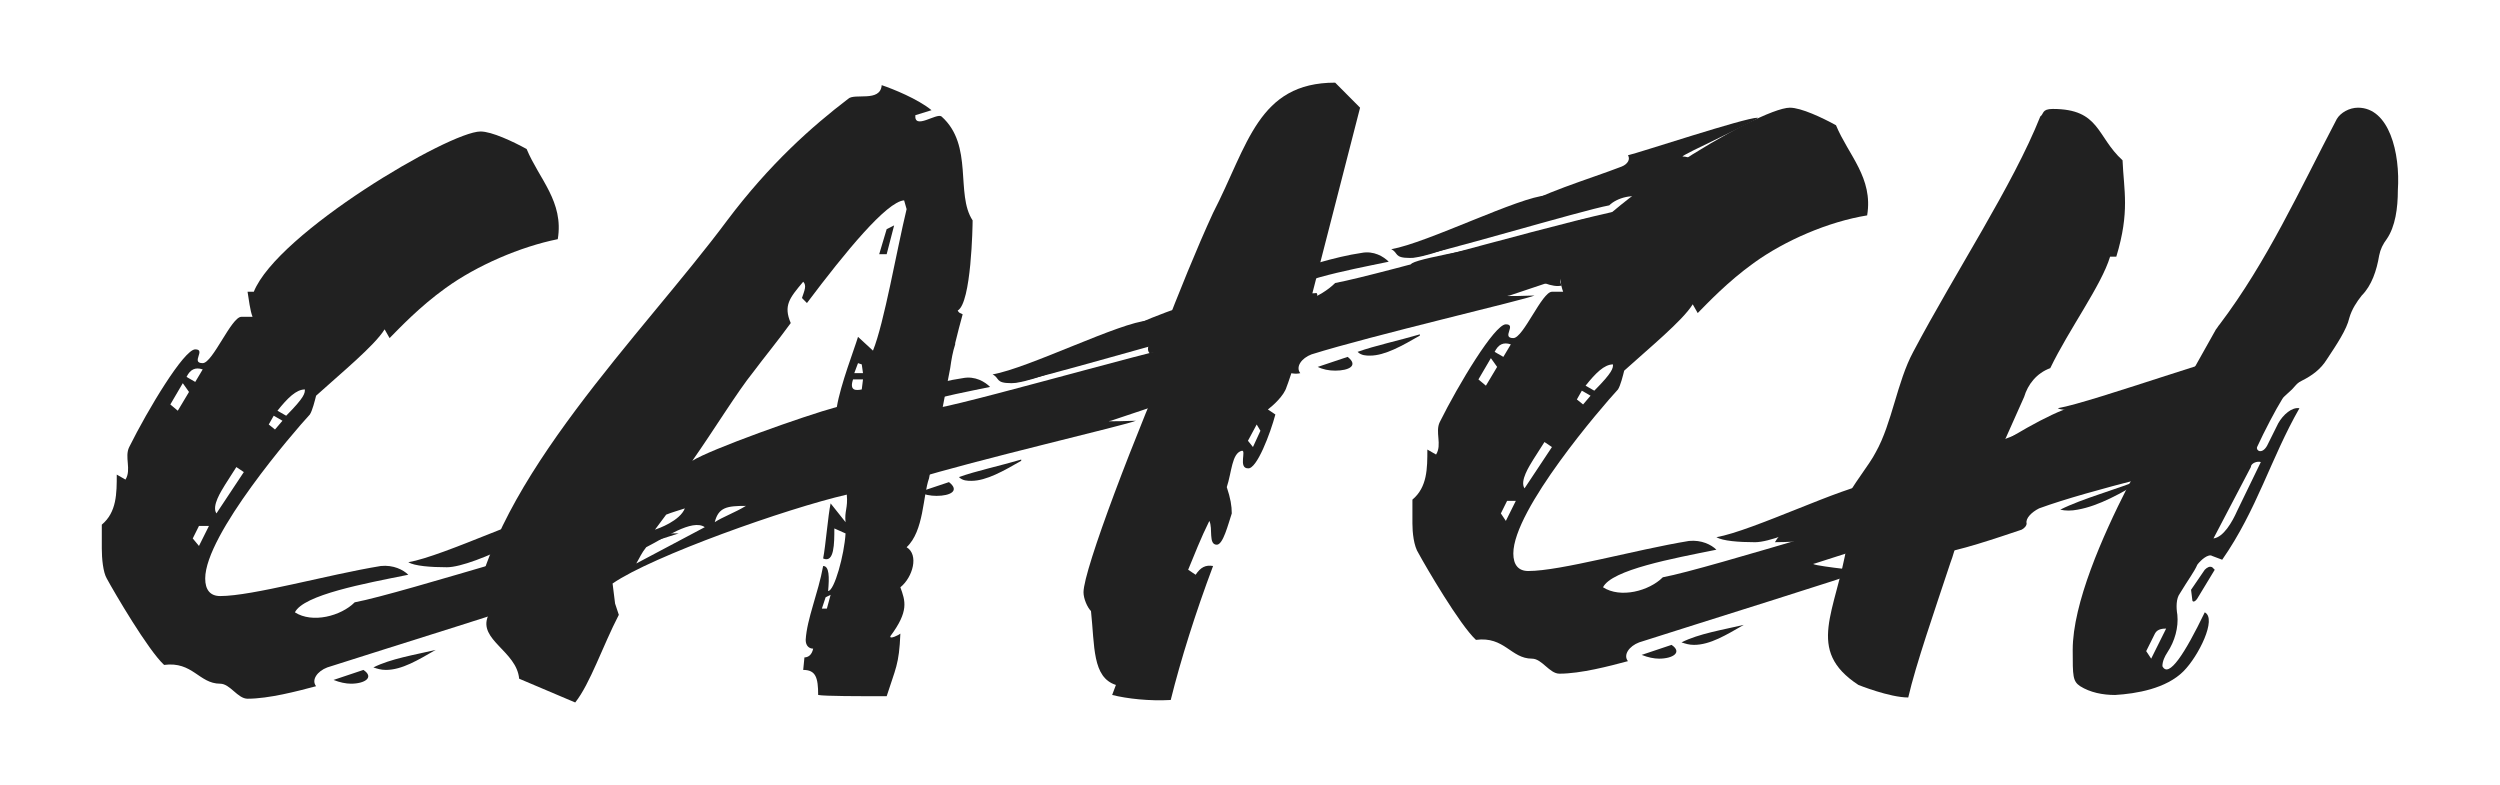 <svg width="121" height="38" viewBox="0 0 121 38" fill="none" xmlns="http://www.w3.org/2000/svg">
<path d="M84.882 12.728C83.616 13.637 82.651 14.667 82.169 15.152L81.928 14.728C81.445 15.515 79.817 16.849 78.611 17.94C78.551 18.182 78.43 18.667 78.31 18.849C77.526 19.697 73.245 24.667 73.245 26.788C73.245 27.334 73.486 27.637 73.968 27.637C75.536 27.637 79.154 26.606 81.747 26.182C82.35 26.122 82.832 26.364 83.073 26.606C80.963 27.031 78.008 27.576 77.586 28.424C78.43 28.97 79.817 28.606 80.481 27.94C82.772 27.515 92.721 24.303 94.952 24L93.746 24.606H96.158L87.837 27.273C87.294 27.334 90.128 27.637 90.128 27.637C89.766 27.819 82.169 30.182 79.335 31.091C78.853 31.273 78.551 31.697 78.792 32C77.888 32.243 76.501 32.606 75.476 32.606C74.993 32.606 74.632 31.879 74.149 31.879C73.124 31.879 72.823 30.788 71.436 30.97C70.652 30.243 69.024 27.455 68.662 26.788C68.421 26.424 68.361 25.758 68.361 25.334V24.182C69.084 23.576 69.084 22.667 69.084 21.758L69.506 22C69.808 21.515 69.446 20.909 69.687 20.424C70.592 18.606 72.34 15.697 72.883 15.697C73.426 15.697 72.642 16.364 73.245 16.364C73.727 16.364 74.632 14.121 75.114 14.121H75.657C75.536 13.819 75.476 13.273 75.416 12.909H75.717C76.863 10.182 85.124 5.212 86.631 5.212C87.174 5.212 88.199 5.697 88.862 6.061C89.465 7.515 90.671 8.606 90.37 10.425C88.5 10.728 86.39 11.637 84.882 12.728ZM72.159 17.334L71.556 18.364L71.918 18.667L72.461 17.758L72.159 17.334ZM72.34 17.031L72.762 17.273L73.124 16.667C72.762 16.546 72.521 16.667 72.34 17.031ZM72.943 24.243L72.642 24.849L72.883 25.212L73.365 24.243H72.943ZM74.752 21.394L74.21 22.243C74.029 22.546 73.546 23.273 73.787 23.637L75.114 21.637L74.752 21.394ZM76.561 18.909L76.32 19.334L76.621 19.576L76.983 19.152L76.561 18.909ZM77.164 18.909C78.069 18 78.069 17.819 78.069 17.637C77.647 17.637 77.225 18.061 76.742 18.667L77.164 18.909ZM79.456 31.697L80.903 31.212C81.445 31.576 80.963 31.879 80.3 31.879C80.058 31.879 79.757 31.819 79.456 31.697ZM84.4 30.243C83.556 30.728 82.772 31.212 81.988 31.212C81.747 31.212 81.566 31.152 81.385 31.091C82.229 30.667 83.375 30.485 84.4 30.243ZM83.073 26C84.822 25.697 89.284 23.515 90.611 23.394C90.37 24.122 86.269 26.243 84.943 26.243C84.159 26.243 83.375 26.182 83.073 26ZM91.394 27.152L90.972 26.606L92.118 26.424L92.661 26.667L91.394 27.152Z" fill="#212121"/>
<path d="M21.57 13.94C20.303 14.849 19.338 15.879 18.856 16.364L18.615 15.94C18.133 16.727 16.505 18.061 15.299 19.152C15.238 19.394 15.118 19.879 14.997 20.061C14.213 20.909 9.932 25.879 9.932 28C9.932 28.546 10.173 28.849 10.656 28.849C12.223 28.849 15.841 27.818 18.434 27.394C19.037 27.334 19.519 27.576 19.761 27.818C17.65 28.242 14.695 28.788 14.273 29.637C15.118 30.182 16.505 29.818 17.168 29.152C19.459 28.727 29.408 25.515 31.639 25.212L30.433 25.818H32.845L24.524 28.485C23.8 28.606 26.634 28.849 26.634 28.849C26.273 29.03 18.675 31.394 15.841 32.303C15.359 32.485 15.057 32.909 15.299 33.212C14.394 33.455 13.007 33.818 11.982 33.818C11.5 33.818 11.138 33.091 10.656 33.091C9.63 33.091 9.329 32 7.942 32.182C7.158 31.455 5.53 28.667 5.168 28C4.988 27.697 4.927 27.03 4.927 26.546V25.394C5.651 24.788 5.651 23.879 5.651 22.97L6.073 23.212C6.374 22.727 6.013 22.121 6.254 21.637C7.158 19.818 8.907 16.909 9.45 16.909C9.992 16.909 9.208 17.576 9.811 17.576C10.294 17.576 11.198 15.334 11.681 15.334H12.223C12.103 15.03 12.042 14.485 11.982 14.121H12.284C13.429 11.273 21.75 6.364 23.258 6.364C23.8 6.364 24.826 6.849 25.489 7.212C26.092 8.667 27.298 9.758 26.996 11.576C25.187 11.94 23.077 12.849 21.57 13.94ZM8.847 18.546L8.244 19.576L8.605 19.879L9.148 18.97L8.847 18.546ZM9.028 18.243L9.45 18.485L9.811 17.879C9.45 17.758 9.208 17.879 9.028 18.243ZM9.63 25.455L9.329 26.061L9.63 26.424L10.113 25.455H9.63ZM11.439 22.606L10.897 23.455C10.716 23.758 10.233 24.485 10.475 24.849L11.801 22.849L11.439 22.606ZM13.248 20.121L13.007 20.546L13.309 20.788L13.671 20.364L13.248 20.121ZM13.851 20.121C14.756 19.212 14.756 19.03 14.756 18.849C14.334 18.849 13.912 19.273 13.429 19.879L13.851 20.121ZM16.143 32.909L17.59 32.424C18.133 32.788 17.65 33.091 16.987 33.091C16.746 33.091 16.444 33.03 16.143 32.909ZM21.087 31.455C20.243 31.939 19.459 32.424 18.675 32.424C18.434 32.424 18.253 32.364 18.072 32.303C18.916 31.879 20.062 31.697 21.087 31.455ZM19.761 27.212C21.509 26.909 25.971 24.727 27.298 24.606C27.057 25.334 22.956 27.455 21.63 27.455C20.846 27.455 20.062 27.394 19.761 27.212ZM28.082 28.364L27.66 27.818L28.805 27.637L29.348 27.879L28.082 28.364Z" fill="#212121"/>
<path d="M62.271 18.727C62.391 18.424 62.452 18.182 62.572 17.879L65.828 5.212L64.622 4C60.884 4 60.401 7.03 58.713 10.303C57.929 12 57.025 14.242 56.301 16.121H57.085C54.914 21.091 52.442 27.576 52.442 28.667C52.442 28.97 52.623 29.394 52.804 29.576C52.985 31.273 52.864 32.788 54.01 33.151L53.829 33.636C54.553 33.818 55.638 33.939 56.663 33.879C57.145 31.939 57.869 29.636 58.713 27.394C58.351 27.333 58.11 27.454 57.869 27.818L57.507 27.576C57.809 26.849 58.11 26.061 58.532 25.212C58.713 25.576 58.472 26.364 58.894 26.364C59.196 26.364 59.437 25.394 59.618 24.849C59.618 24.485 59.557 24.121 59.376 23.576C59.618 22.849 59.618 21.939 60.1 21.818C60.341 21.758 59.919 22.667 60.401 22.667C60.824 22.727 61.487 20.97 61.728 20.061L61.366 19.818C61.608 19.636 62.15 19.151 62.271 18.727ZM60.643 21.636L60.401 21.333L60.824 20.546L61.005 20.849L60.643 21.636Z" fill="#212121"/>
<path d="M45.93 23.334L44.483 23.818C44.724 23.94 45.025 24 45.327 24C45.99 24 46.472 23.758 45.93 23.334Z" fill="#212121"/>
<path d="M48.945 18.545C50.271 18.545 55.337 16.242 55.578 15.515C54.251 15.576 49.789 17.818 48.04 18.121C48.402 18.303 48.161 18.545 48.945 18.545Z" fill="#212121"/>
<path d="M59.798 16.121C57.567 16.424 47.618 19.334 45.327 19.758C44.664 20.424 43.217 21.091 42.433 20.546C42.915 19.697 45.87 19.152 47.92 18.727C47.678 18.485 47.196 18.182 46.593 18.303C44.061 18.667 40.262 20.364 38.694 20.364C38.332 20.364 35.8 22.606 36.343 23.152C37.729 22.97 37.971 24.061 39.056 24.061C39.478 24.061 39.418 22.788 39.9 22.788C40.925 22.788 42.734 24.364 43.639 24.121C43.397 23.818 43.699 23.394 44.181 23.212C47.076 22.303 54.613 20.546 54.975 20.364C54.975 20.364 53.226 20.424 53.769 20.364L61.004 17.939L58.593 16.727L59.798 16.121Z" fill="#212121"/>
<path d="M47.015 23.273C47.739 23.273 48.583 22.788 49.427 22.303V22.242C48.402 22.546 47.256 22.788 46.412 23.091C46.593 23.273 46.834 23.273 47.015 23.273Z" fill="#212121"/>
<path d="M56 18.727L56.422 19.273L57.748 18.788L57.145 18.546L56 18.727Z" fill="#212121"/>
<path d="M43.88 26.485C44.724 25.697 44.663 24 44.965 23.152L45.99 17.818C46.05 17.394 46.111 17.03 46.231 16.667V16.606C46.352 16.121 46.472 15.636 46.593 15.212C46.472 15.152 46.412 15.152 46.352 15.03C47.015 14.667 47.075 10.909 47.075 10.667C46.231 9.394 47.136 7.03 45.568 5.636C45.327 5.455 44.241 6.303 44.302 5.576L45.086 5.333C44.422 4.788 43.216 4.303 42.674 4.121C42.613 4.97 41.347 4.485 41.046 4.788C39.297 6.121 37.247 7.94 35.197 10.667C31.096 16.182 23.861 23.212 22.896 29.818H23.619C23.137 30.97 25.006 31.515 25.127 32.849L27.84 34C28.564 33.091 29.167 31.273 29.951 29.758L29.77 29.212L29.649 28.242C31.579 26.909 38.091 24.606 40.985 23.939C41.046 24.606 40.865 24.727 40.925 25.273L40.202 24.364C40.081 24.909 39.96 26.424 39.84 27.03C40.382 27.273 40.382 26.303 40.382 25.576L40.925 25.818C40.865 26.849 40.382 28.606 40.081 28.606C40.141 27.939 40.141 27.394 39.84 27.394C39.599 28.727 39.056 29.939 38.995 30.97C38.995 31.273 39.176 31.394 39.357 31.394C39.297 31.697 39.116 31.818 38.935 31.818L38.875 32.424C39.478 32.424 39.599 32.788 39.599 33.636C39.9 33.697 41.588 33.697 42.915 33.697C43.337 32.364 43.518 32.182 43.578 30.667C43.518 30.727 43.035 30.97 43.096 30.788C44 29.576 43.819 29.091 43.578 28.424C44.181 27.939 44.483 26.849 43.88 26.485ZM40.021 29.455H39.779L39.96 28.909L40.202 28.788L40.021 29.455ZM32.242 24.909C32.544 24.788 32.785 24.727 33.147 24.606C32.905 25.212 31.88 25.576 31.7 25.637L32.242 24.909ZM30.795 27.273C30.976 26.97 31.036 26.788 31.277 26.485C32.121 26.061 33.508 25.091 34.111 25.515L30.795 27.273ZM36.101 24.485C35.619 24.788 34.956 25.03 34.594 25.273C34.775 24.546 35.197 24.485 36.101 24.485ZM41.709 18.849C41.407 18.909 41.106 18.909 41.287 18.364H41.769L41.709 18.849ZM41.347 18.061L41.528 17.576L41.709 17.637L41.769 18.061H41.347ZM42.252 16.97L41.528 16.303C41.347 16.909 40.684 18.606 40.503 19.697C38.935 20.121 34.353 21.758 33.508 22.303C34.533 20.849 35.679 18.97 36.463 18C37.006 17.273 37.609 16.546 38.272 15.636C37.91 14.788 38.212 14.424 38.875 13.636C39.056 13.818 38.935 14.061 38.815 14.424L39.056 14.667C40.925 12.182 42.915 9.758 43.759 9.697L43.88 10.121C43.397 12.121 42.794 15.636 42.252 16.97Z" fill="#212121"/>
<path d="M42.553 12.303H42.915L43.276 10.909L42.915 11.091L42.553 12.303Z" fill="#212121"/>
<path d="M48.945 18.546C50.211 18.364 57.266 16.242 58.593 16C58.954 15.636 59.798 15.394 60.281 15.697C59.979 16.182 58.291 16.485 57.085 16.727C57.206 16.849 57.507 17.03 57.809 16.97C59.316 16.727 61.366 16.121 62.271 16.121C62.512 16.121 64.019 14.424 63.718 14.182C62.934 14.303 62.753 13.636 62.15 13.636C61.909 13.636 61.909 14.364 61.668 14.364C61.065 14.364 60.04 13.455 59.497 13.576C59.618 13.758 59.497 14 59.196 14.121C57.628 14.727 54.975 15.515 54.372 16.121L49.548 17.939H50.935L48.945 18.546Z" fill="#212121"/>
<path d="M86.933 6.424C80.3 11.273 67.758 12.303 68.3 12.849C69.687 12.667 69.928 13.758 71.014 13.758C71.436 13.758 71.376 12.485 71.858 12.485C72.883 12.485 74.692 14.061 75.597 13.818C75.355 13.515 75.657 13.091 76.139 12.909C79.034 12 86.571 10.242 86.933 10.061C86.933 10.061 85.184 10.121 85.727 10.061L89.344 8.849L88.742 7.03L86.933 6.424Z" fill="#212121"/>
<path d="M65.225 17.273L63.778 17.758C64.019 17.879 64.32 17.939 64.622 17.939C65.285 17.939 65.768 17.697 65.225 17.273Z" fill="#212121"/>
<path d="M68.24 12.485C69.567 12.485 74.632 10.182 74.873 9.455C73.546 9.515 69.084 11.758 67.336 12.061C67.698 12.242 67.456 12.485 68.24 12.485Z" fill="#212121"/>
<path d="M79.094 10.061C76.863 10.364 66.913 13.273 64.622 13.697C63.959 14.364 62.512 15.03 61.728 14.485C62.21 13.636 65.165 13.091 67.215 12.667C66.974 12.424 66.491 12.121 65.888 12.243C63.356 12.606 59.557 14.303 57.989 14.303C57.627 14.303 55.095 16.546 55.638 17.091C57.025 16.909 57.266 18 58.351 18C58.773 18 58.713 16.727 59.195 16.727C60.22 16.727 62.029 18.303 62.934 18.061C62.693 17.758 62.994 17.334 63.476 17.152C66.371 16.243 73.908 14.485 74.27 14.303C74.27 14.303 72.521 14.364 73.064 14.303L80.3 11.879L77.888 10.667L79.094 10.061Z" fill="#212121"/>
<path d="M66.31 17.212C67.034 17.212 67.878 16.727 68.722 16.242V16.182C67.697 16.485 66.552 16.727 65.707 17.03C65.888 17.212 66.129 17.212 66.31 17.212Z" fill="#212121"/>
<path d="M75.295 12.667L75.717 13.212L77.043 12.727L76.44 12.485L75.295 12.667Z" fill="#212121"/>
<path d="M68.24 12.485C69.507 12.303 76.561 10.182 77.888 9.939C78.25 9.576 79.094 9.333 79.576 9.636C79.275 10.121 77.587 10.424 76.381 10.667C76.501 10.788 76.803 10.97 77.104 10.909C78.612 10.667 80.662 10.061 81.566 10.061C81.807 10.061 83.315 8.364 83.013 8.121C82.23 8.242 82.049 7.576 81.446 7.576C81.204 7.576 85.365 5.697 85.064 5.697C84.46 5.697 79.335 7.394 78.793 7.515C78.913 7.697 78.793 7.939 78.491 8.061C76.923 8.667 74.27 9.455 73.667 10.061L68.843 11.879H70.23L68.24 12.485Z" fill="#212121"/>
<path d="M101.404 19.758C102.731 19.758 109.785 17.455 109.966 16.727C108.64 16.788 101.344 19.455 99.595 19.758C99.957 19.94 100.62 19.758 101.404 19.758Z" fill="#212121"/>
<path d="M110.871 17.576C108.7 18 102.128 20.485 99.776 21.03C99.716 21.03 99.655 21.091 99.655 21.091C98.992 21.758 97.665 22.424 96.821 21.94C97.183 21.576 102.972 19.091 105.022 18.546C104.781 18.303 101.525 19.394 100.922 19.515C98.329 20 93.987 23.697 92.42 23.758C92.239 23.758 91.696 23.879 91.274 24.121C90.972 24.243 91.033 24.727 91.394 24.788C92.359 24.849 92.721 25.637 93.565 25.637C93.987 25.637 93.264 26.849 93.746 26.788C94.651 26.727 96.761 26 97.846 25.637C97.967 25.576 98.088 25.455 98.088 25.334C98.027 25.091 98.329 24.788 98.691 24.606C101.163 23.697 106.228 22.546 107.675 22.121C107.856 22.061 107.977 21.879 107.916 21.758C107.856 21.637 107.916 21.455 108.157 21.394L110.931 18.849L112.077 17.576H110.871Z" fill="#212121"/>
<path d="M100.56 24.667C101.585 24.485 102.67 23.879 103.756 23.212V23.152C102.429 23.697 100.801 24.121 99.716 24.667C99.957 24.727 100.258 24.727 100.56 24.667Z" fill="#212121"/>
<path d="M114.127 5.212C113.705 5.212 113.283 5.455 113.102 5.758C111.293 9.212 109.725 12.667 107.434 15.697C107.373 15.758 107.313 15.879 107.253 15.94L102.972 23.576C101.766 25.94 100.319 29.212 100.319 31.455C100.319 32.727 100.319 32.97 100.68 33.212C101.163 33.515 101.766 33.637 102.369 33.637C103.394 33.576 104.841 33.334 105.685 32.485C106.409 31.758 107.313 29.94 106.71 29.637C105.745 31.637 104.962 32.849 104.66 32.243C104.66 32 104.781 31.758 104.901 31.576C105.263 31.031 105.444 30.364 105.384 29.758C105.323 29.394 105.323 28.97 105.504 28.727C105.866 28.122 106.228 27.637 106.348 27.334C106.529 27.091 106.891 26.788 107.072 26.909L107.554 27.091C109.243 24.667 109.906 22.182 111.293 19.758C110.931 19.697 110.509 20.061 110.268 20.485L109.725 21.576C109.484 22 109.182 21.819 109.243 21.637C109.604 20.849 110.147 19.819 110.449 19.334C110.63 18.97 111.052 18.606 111.413 18.424C111.896 18.182 112.318 17.879 112.619 17.394C113.102 16.667 113.584 15.94 113.705 15.394C113.825 14.97 114.067 14.606 114.308 14.303C114.79 13.819 115.031 13.091 115.152 12.364C115.212 12.061 115.333 11.819 115.514 11.576C115.936 10.97 116.056 10.061 116.056 9.212C116.177 7.394 115.634 5.212 114.127 5.212ZM104.117 31.879L103.876 31.515L104.298 30.667C104.419 30.424 104.72 30.424 104.841 30.424L104.117 31.879ZM109.424 22.364L108.278 24.727C108.037 25.273 107.615 26 107.132 26.061L108.941 22.606C108.941 22.424 109.243 22.303 109.424 22.364Z" fill="#212121"/>
<path d="M106.71 27.576L106.047 28.546L106.107 29.03C106.107 29.152 106.228 29.152 106.349 28.97L107.193 27.576L107.072 27.455C106.952 27.394 106.831 27.455 106.71 27.576Z" fill="#212121"/>
<path d="M94.409 27.212C94.53 26.909 94.59 26.606 94.711 26.303C94.771 26.303 94.771 26.303 94.832 26.242L95.495 24.727C95.434 24.788 95.374 24.788 95.314 24.849C95.374 24.727 95.495 24.606 95.615 24.485L97.967 19.212C98.148 18.606 98.57 18.061 99.233 17.818C100.138 15.939 101.706 13.818 102.128 12.424H102.429C103.092 10.242 102.791 9.212 102.731 7.758C101.464 6.606 101.645 5.273 99.354 5.273C98.811 5.273 98.932 5.515 98.751 5.636C97.424 8.97 94.651 13.152 92.6 17.03C91.817 18.485 91.575 20.485 90.792 21.879C90.49 22.485 89.586 23.576 89.344 24.182L88.138 24.788L88.078 24.849C87.294 25.212 86.39 25.394 85.907 26.242C87.053 26.242 88.44 26.061 89.405 26.303C88.862 29.636 87.355 31.454 89.947 33.151C89.947 33.151 91.455 33.758 92.359 33.758C92.721 32.182 93.626 29.576 94.409 27.212ZM94.771 24.727L94.59 25.273C94.409 25.394 94.229 25.454 94.048 25.576C94.229 25.151 94.47 24.727 94.771 24.727Z" fill="#212121"/>
<path d="M111.474 16.363C109.243 16.788 104.419 19.151 101.404 19.757C98.811 20.303 94.59 22.485 93.022 22.545C92.842 22.545 92.299 22.666 91.877 22.909C91.575 23.03 91.636 23.515 91.997 23.576C92.962 23.636 93.324 24.424 94.168 24.424C94.59 24.424 93.867 25.697 94.349 25.576C95.977 25.212 106.831 21.576 108.278 20.848C108.459 20.788 108.579 20.606 108.519 20.485C108.459 20.363 108.519 20.181 108.76 20.121L111.534 17.576L112.68 16.303L111.474 16.363Z" fill="#212121"/>
</svg>

